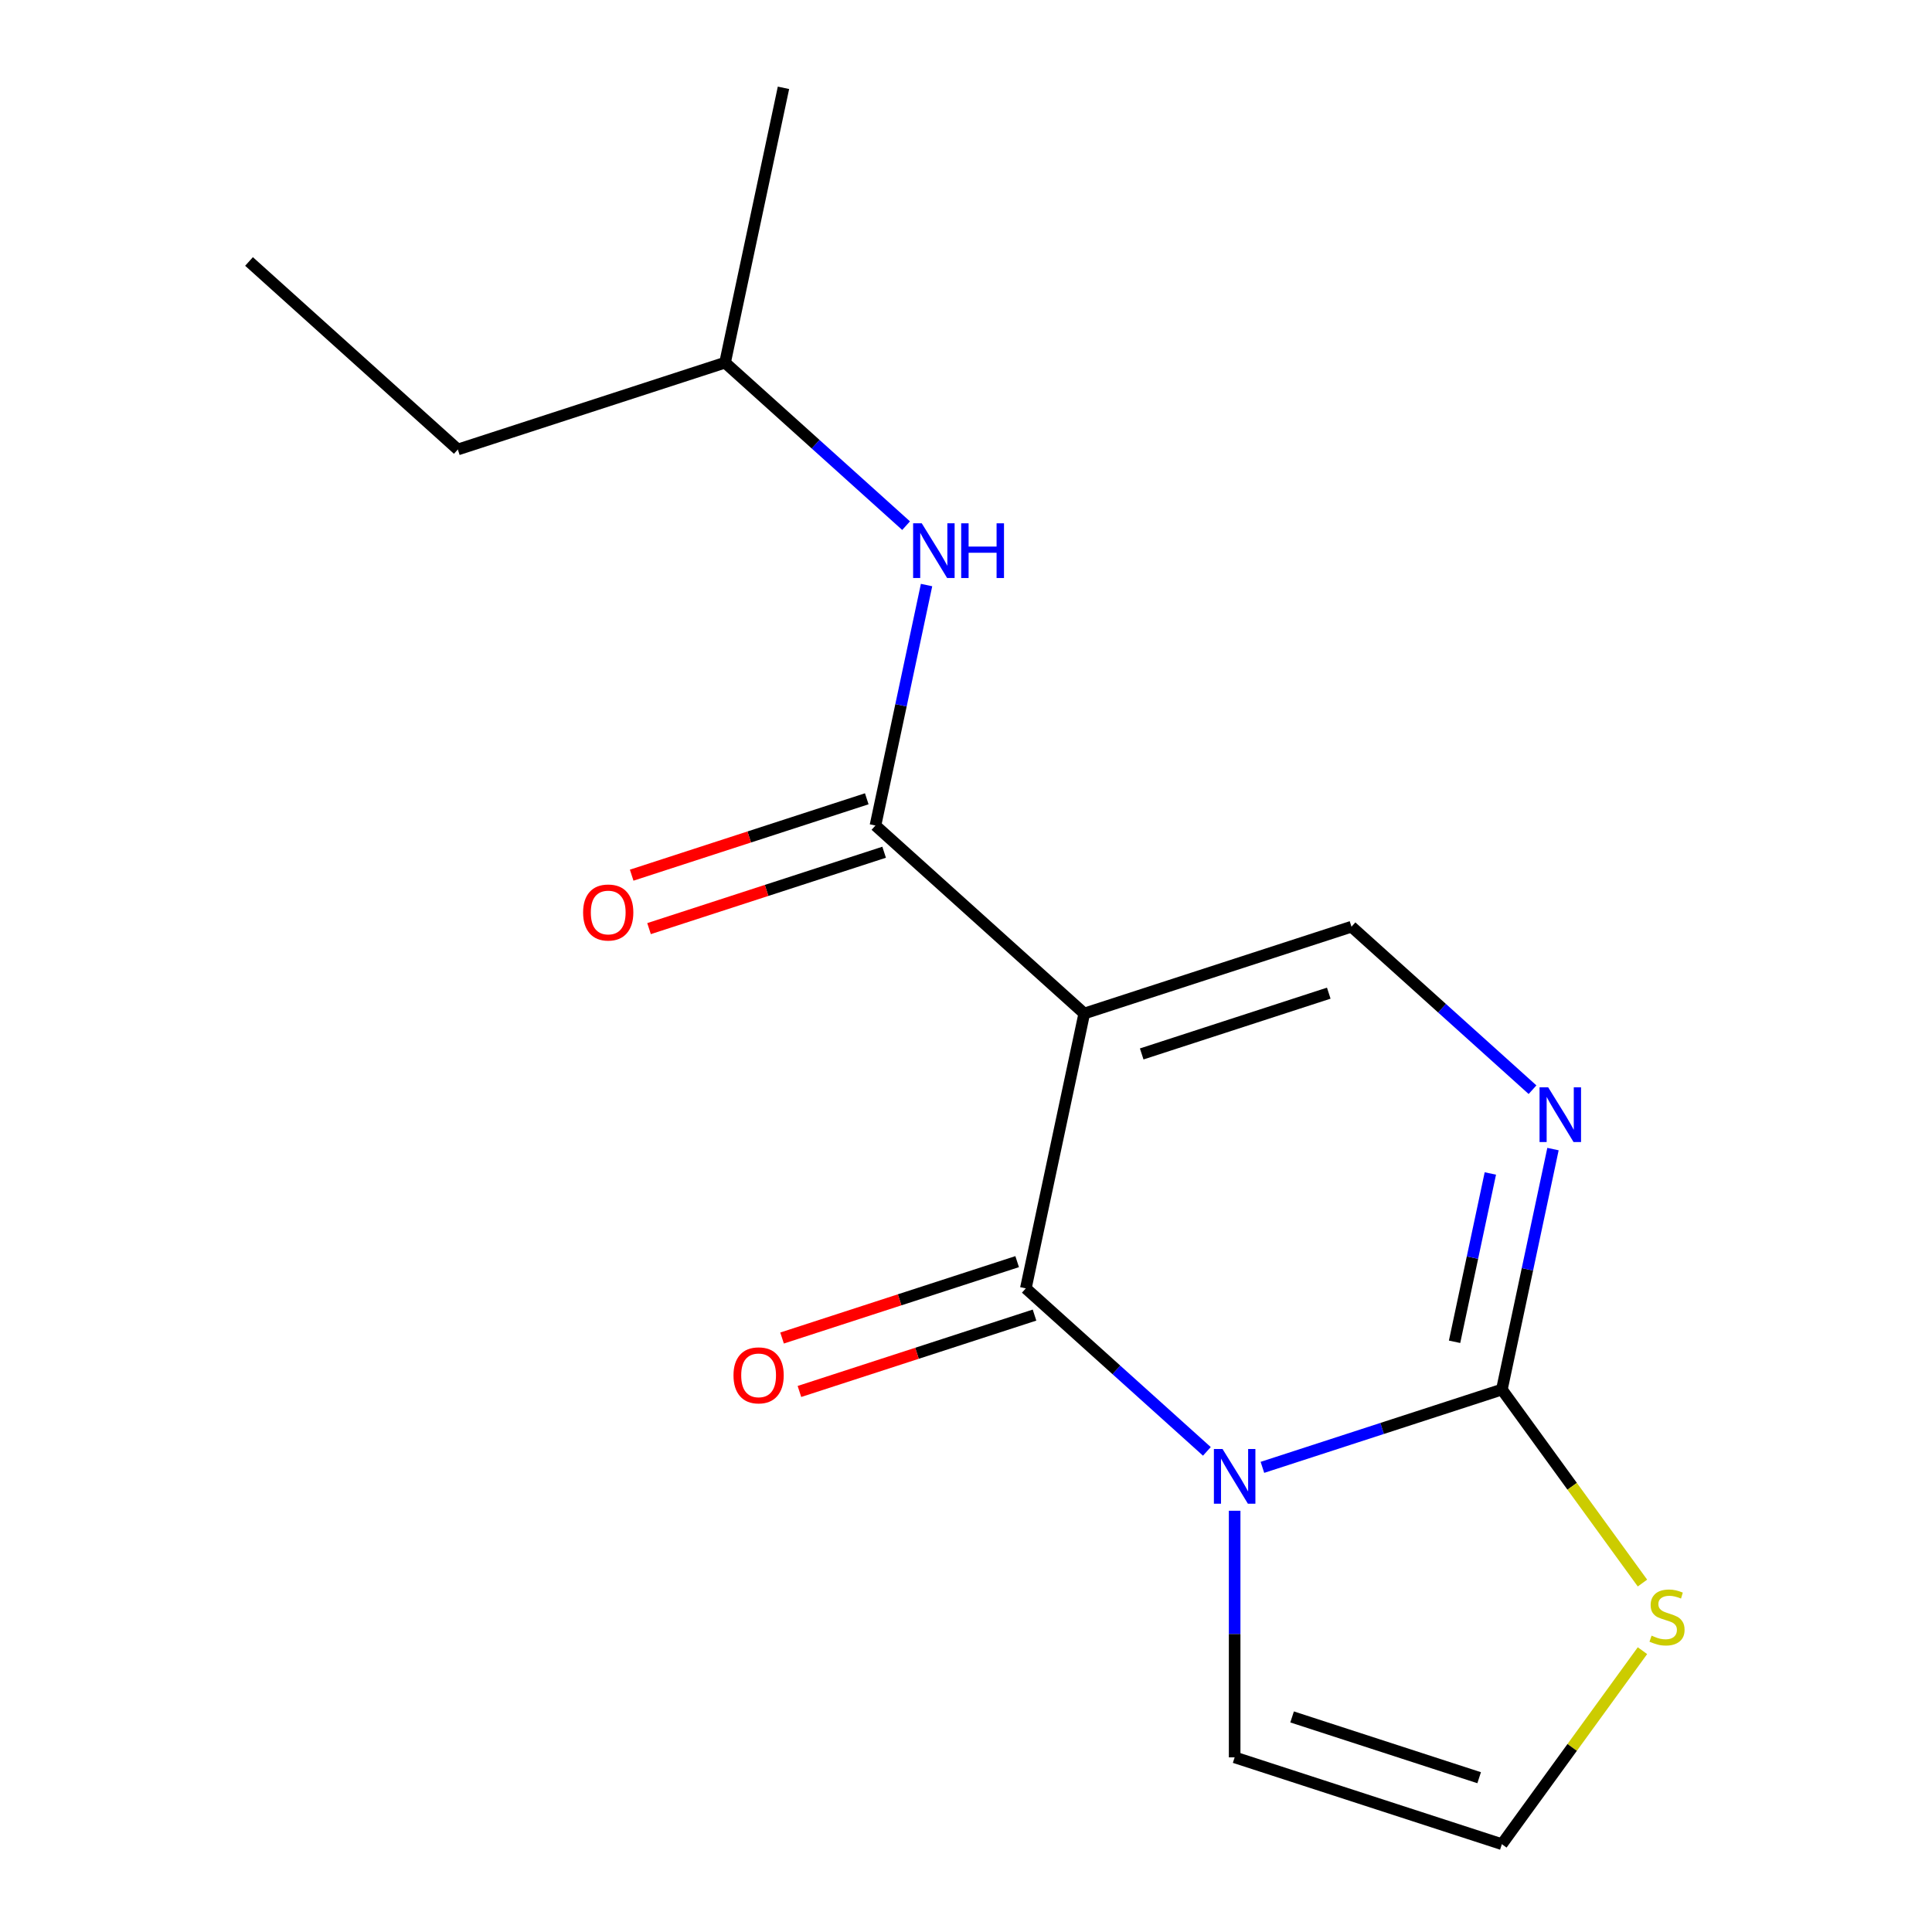 <?xml version='1.0' encoding='iso-8859-1'?>
<svg version='1.1' baseProfile='full'
              xmlns='http://www.w3.org/2000/svg'
                      xmlns:rdkit='http://www.rdkit.org/xml'
                      xmlns:xlink='http://www.w3.org/1999/xlink'
                  xml:space='preserve'
width='1000px' height='1000px' viewBox='0 0 1000 1000'>
<!-- END OF HEADER -->
<rect style='opacity:1.0;fill:#FFFFFF;stroke:none' width='1000' height='1000' x='0' y='0'> </rect>
<path class='bond-1' d='M 624.675,751.225 L 577.824,709.039' style='fill:none;fill-rule:evenodd;stroke:#0000FF;stroke-width:6px;stroke-linecap:butt;stroke-linejoin:miter;stroke-opacity:1' />
<path class='bond-1' d='M 577.824,709.039 L 530.972,666.854' style='fill:none;fill-rule:evenodd;stroke:#000000;stroke-width:6px;stroke-linecap:butt;stroke-linejoin:miter;stroke-opacity:1' />
<path class='bond-2' d='M 653.427,759.498 L 715.397,739.363' style='fill:none;fill-rule:evenodd;stroke:#0000FF;stroke-width:6px;stroke-linecap:butt;stroke-linejoin:miter;stroke-opacity:1' />
<path class='bond-2' d='M 715.397,739.363 L 777.368,719.227' style='fill:none;fill-rule:evenodd;stroke:#000000;stroke-width:6px;stroke-linecap:butt;stroke-linejoin:miter;stroke-opacity:1' />
<path class='bond-8' d='M 639.051,781.965 L 639.051,845.784' style='fill:none;fill-rule:evenodd;stroke:#0000FF;stroke-width:6px;stroke-linecap:butt;stroke-linejoin:miter;stroke-opacity:1' />
<path class='bond-8' d='M 639.051,845.784 L 639.051,909.604' style='fill:none;fill-rule:evenodd;stroke:#000000;stroke-width:6px;stroke-linecap:butt;stroke-linejoin:miter;stroke-opacity:1' />
<path class='bond-0' d='M 561.21,524.597 L 530.972,666.854' style='fill:none;fill-rule:evenodd;stroke:#000000;stroke-width:6px;stroke-linecap:butt;stroke-linejoin:miter;stroke-opacity:1' />
<path class='bond-4' d='M 561.21,524.597 L 453.131,427.283' style='fill:none;fill-rule:evenodd;stroke:#000000;stroke-width:6px;stroke-linecap:butt;stroke-linejoin:miter;stroke-opacity:1' />
<path class='bond-17' d='M 561.21,524.597 L 699.526,479.656' style='fill:none;fill-rule:evenodd;stroke:#000000;stroke-width:6px;stroke-linecap:butt;stroke-linejoin:miter;stroke-opacity:1' />
<path class='bond-17' d='M 590.945,545.52 L 687.767,514.06' style='fill:none;fill-rule:evenodd;stroke:#000000;stroke-width:6px;stroke-linecap:butt;stroke-linejoin:miter;stroke-opacity:1' />
<path class='bond-10' d='M 526.478,653.022 L 465.637,672.791' style='fill:none;fill-rule:evenodd;stroke:#000000;stroke-width:6px;stroke-linecap:butt;stroke-linejoin:miter;stroke-opacity:1' />
<path class='bond-10' d='M 465.637,672.791 L 404.797,692.559' style='fill:none;fill-rule:evenodd;stroke:#FF0000;stroke-width:6px;stroke-linecap:butt;stroke-linejoin:miter;stroke-opacity:1' />
<path class='bond-10' d='M 535.466,680.686 L 474.626,700.454' style='fill:none;fill-rule:evenodd;stroke:#000000;stroke-width:6px;stroke-linecap:butt;stroke-linejoin:miter;stroke-opacity:1' />
<path class='bond-10' d='M 474.626,700.454 L 413.785,720.222' style='fill:none;fill-rule:evenodd;stroke:#FF0000;stroke-width:6px;stroke-linecap:butt;stroke-linejoin:miter;stroke-opacity:1' />
<path class='bond-3' d='M 777.368,719.227 L 790.595,656.997' style='fill:none;fill-rule:evenodd;stroke:#000000;stroke-width:6px;stroke-linecap:butt;stroke-linejoin:miter;stroke-opacity:1' />
<path class='bond-3' d='M 790.595,656.997 L 803.823,594.766' style='fill:none;fill-rule:evenodd;stroke:#0000FF;stroke-width:6px;stroke-linecap:butt;stroke-linejoin:miter;stroke-opacity:1' />
<path class='bond-3' d='M 752.885,694.51 L 762.144,650.949' style='fill:none;fill-rule:evenodd;stroke:#000000;stroke-width:6px;stroke-linecap:butt;stroke-linejoin:miter;stroke-opacity:1' />
<path class='bond-3' d='M 762.144,650.949 L 771.403,607.388' style='fill:none;fill-rule:evenodd;stroke:#0000FF;stroke-width:6px;stroke-linecap:butt;stroke-linejoin:miter;stroke-opacity:1' />
<path class='bond-6' d='M 777.368,719.227 L 813.752,769.306' style='fill:none;fill-rule:evenodd;stroke:#000000;stroke-width:6px;stroke-linecap:butt;stroke-linejoin:miter;stroke-opacity:1' />
<path class='bond-6' d='M 813.752,769.306 L 850.136,819.384' style='fill:none;fill-rule:evenodd;stroke:#CCCC00;stroke-width:6px;stroke-linecap:butt;stroke-linejoin:miter;stroke-opacity:1' />
<path class='bond-5' d='M 793.229,564.026 L 746.378,521.841' style='fill:none;fill-rule:evenodd;stroke:#0000FF;stroke-width:6px;stroke-linecap:butt;stroke-linejoin:miter;stroke-opacity:1' />
<path class='bond-5' d='M 746.378,521.841 L 699.526,479.656' style='fill:none;fill-rule:evenodd;stroke:#000000;stroke-width:6px;stroke-linecap:butt;stroke-linejoin:miter;stroke-opacity:1' />
<path class='bond-7' d='M 453.131,427.283 L 466.358,365.052' style='fill:none;fill-rule:evenodd;stroke:#000000;stroke-width:6px;stroke-linecap:butt;stroke-linejoin:miter;stroke-opacity:1' />
<path class='bond-7' d='M 466.358,365.052 L 479.585,302.822' style='fill:none;fill-rule:evenodd;stroke:#0000FF;stroke-width:6px;stroke-linecap:butt;stroke-linejoin:miter;stroke-opacity:1' />
<path class='bond-11' d='M 448.636,413.451 L 387.796,433.219' style='fill:none;fill-rule:evenodd;stroke:#000000;stroke-width:6px;stroke-linecap:butt;stroke-linejoin:miter;stroke-opacity:1' />
<path class='bond-11' d='M 387.796,433.219 L 326.956,452.987' style='fill:none;fill-rule:evenodd;stroke:#FF0000;stroke-width:6px;stroke-linecap:butt;stroke-linejoin:miter;stroke-opacity:1' />
<path class='bond-11' d='M 457.625,441.114 L 396.784,460.883' style='fill:none;fill-rule:evenodd;stroke:#000000;stroke-width:6px;stroke-linecap:butt;stroke-linejoin:miter;stroke-opacity:1' />
<path class='bond-11' d='M 396.784,460.883 L 335.944,480.651' style='fill:none;fill-rule:evenodd;stroke:#FF0000;stroke-width:6px;stroke-linecap:butt;stroke-linejoin:miter;stroke-opacity:1' />
<path class='bond-16' d='M 850.136,854.388 L 813.752,904.467' style='fill:none;fill-rule:evenodd;stroke:#CCCC00;stroke-width:6px;stroke-linecap:butt;stroke-linejoin:miter;stroke-opacity:1' />
<path class='bond-16' d='M 813.752,904.467 L 777.368,954.545' style='fill:none;fill-rule:evenodd;stroke:#000000;stroke-width:6px;stroke-linecap:butt;stroke-linejoin:miter;stroke-opacity:1' />
<path class='bond-12' d='M 468.992,272.082 L 422.141,229.897' style='fill:none;fill-rule:evenodd;stroke:#0000FF;stroke-width:6px;stroke-linecap:butt;stroke-linejoin:miter;stroke-opacity:1' />
<path class='bond-12' d='M 422.141,229.897 L 375.289,187.711' style='fill:none;fill-rule:evenodd;stroke:#000000;stroke-width:6px;stroke-linecap:butt;stroke-linejoin:miter;stroke-opacity:1' />
<path class='bond-9' d='M 639.051,909.604 L 777.368,954.545' style='fill:none;fill-rule:evenodd;stroke:#000000;stroke-width:6px;stroke-linecap:butt;stroke-linejoin:miter;stroke-opacity:1' />
<path class='bond-9' d='M 668.787,888.682 L 765.609,920.141' style='fill:none;fill-rule:evenodd;stroke:#000000;stroke-width:6px;stroke-linecap:butt;stroke-linejoin:miter;stroke-opacity:1' />
<path class='bond-13' d='M 375.289,187.711 L 236.972,232.653' style='fill:none;fill-rule:evenodd;stroke:#000000;stroke-width:6px;stroke-linecap:butt;stroke-linejoin:miter;stroke-opacity:1' />
<path class='bond-14' d='M 375.289,187.711 L 405.527,45.455' style='fill:none;fill-rule:evenodd;stroke:#000000;stroke-width:6px;stroke-linecap:butt;stroke-linejoin:miter;stroke-opacity:1' />
<path class='bond-15' d='M 236.972,232.653 L 128.893,135.338' style='fill:none;fill-rule:evenodd;stroke:#000000;stroke-width:6px;stroke-linecap:butt;stroke-linejoin:miter;stroke-opacity:1' />
<path  class='atom-0' d='M 632.791 750.009
L 642.071 765.009
Q 642.991 766.489, 644.471 769.169
Q 645.951 771.849, 646.031 772.009
L 646.031 750.009
L 649.791 750.009
L 649.791 778.329
L 645.911 778.329
L 635.951 761.929
Q 634.791 760.009, 633.551 757.809
Q 632.351 755.609, 631.991 754.929
L 631.991 778.329
L 628.311 778.329
L 628.311 750.009
L 632.791 750.009
' fill='#0000FF'/>
<path  class='atom-4' d='M 801.345 562.81
L 810.625 577.81
Q 811.545 579.29, 813.025 581.97
Q 814.505 584.65, 814.585 584.81
L 814.585 562.81
L 818.345 562.81
L 818.345 591.13
L 814.465 591.13
L 804.505 574.73
Q 803.345 572.81, 802.105 570.61
Q 800.905 568.41, 800.545 567.73
L 800.545 591.13
L 796.865 591.13
L 796.865 562.81
L 801.345 562.81
' fill='#0000FF'/>
<path  class='atom-7' d='M 854.852 846.606
Q 855.172 846.726, 856.492 847.286
Q 857.812 847.846, 859.252 848.206
Q 860.732 848.526, 862.172 848.526
Q 864.852 848.526, 866.412 847.246
Q 867.972 845.926, 867.972 843.646
Q 867.972 842.086, 867.172 841.126
Q 866.412 840.166, 865.212 839.646
Q 864.012 839.126, 862.012 838.526
Q 859.492 837.766, 857.972 837.046
Q 856.492 836.326, 855.412 834.806
Q 854.372 833.286, 854.372 830.726
Q 854.372 827.166, 856.772 824.966
Q 859.212 822.766, 864.012 822.766
Q 867.292 822.766, 871.012 824.326
L 870.092 827.406
Q 866.692 826.006, 864.132 826.006
Q 861.372 826.006, 859.852 827.166
Q 858.332 828.286, 858.372 830.246
Q 858.372 831.766, 859.132 832.686
Q 859.932 833.606, 861.052 834.126
Q 862.212 834.646, 864.132 835.246
Q 866.692 836.046, 868.212 836.846
Q 869.732 837.646, 870.812 839.286
Q 871.932 840.886, 871.932 843.646
Q 871.932 847.566, 869.292 849.686
Q 866.692 851.766, 862.332 851.766
Q 859.812 851.766, 857.892 851.206
Q 856.012 850.686, 853.772 849.766
L 854.852 846.606
' fill='#CCCC00'/>
<path  class='atom-8' d='M 477.108 270.866
L 486.388 285.866
Q 487.308 287.346, 488.788 290.026
Q 490.268 292.706, 490.348 292.866
L 490.348 270.866
L 494.108 270.866
L 494.108 299.186
L 490.228 299.186
L 480.268 282.786
Q 479.108 280.866, 477.868 278.666
Q 476.668 276.466, 476.308 275.786
L 476.308 299.186
L 472.628 299.186
L 472.628 270.866
L 477.108 270.866
' fill='#0000FF'/>
<path  class='atom-8' d='M 497.508 270.866
L 501.348 270.866
L 501.348 282.906
L 515.828 282.906
L 515.828 270.866
L 519.668 270.866
L 519.668 299.186
L 515.828 299.186
L 515.828 286.106
L 501.348 286.106
L 501.348 299.186
L 497.508 299.186
L 497.508 270.866
' fill='#0000FF'/>
<path  class='atom-11' d='M 379.655 711.876
Q 379.655 705.076, 383.015 701.276
Q 386.375 697.476, 392.655 697.476
Q 398.935 697.476, 402.295 701.276
Q 405.655 705.076, 405.655 711.876
Q 405.655 718.756, 402.255 722.676
Q 398.855 726.556, 392.655 726.556
Q 386.415 726.556, 383.015 722.676
Q 379.655 718.796, 379.655 711.876
M 392.655 723.356
Q 396.975 723.356, 399.295 720.476
Q 401.655 717.556, 401.655 711.876
Q 401.655 706.316, 399.295 703.516
Q 396.975 700.676, 392.655 700.676
Q 388.335 700.676, 385.975 703.476
Q 383.655 706.276, 383.655 711.876
Q 383.655 717.596, 385.975 720.476
Q 388.335 723.356, 392.655 723.356
' fill='#FF0000'/>
<path  class='atom-12' d='M 301.814 472.304
Q 301.814 465.504, 305.174 461.704
Q 308.534 457.904, 314.814 457.904
Q 321.094 457.904, 324.454 461.704
Q 327.814 465.504, 327.814 472.304
Q 327.814 479.184, 324.414 483.104
Q 321.014 486.984, 314.814 486.984
Q 308.574 486.984, 305.174 483.104
Q 301.814 479.224, 301.814 472.304
M 314.814 483.784
Q 319.134 483.784, 321.454 480.904
Q 323.814 477.984, 323.814 472.304
Q 323.814 466.744, 321.454 463.944
Q 319.134 461.104, 314.814 461.104
Q 310.494 461.104, 308.134 463.904
Q 305.814 466.704, 305.814 472.304
Q 305.814 478.024, 308.134 480.904
Q 310.494 483.784, 314.814 483.784
' fill='#FF0000'/>
</svg>
